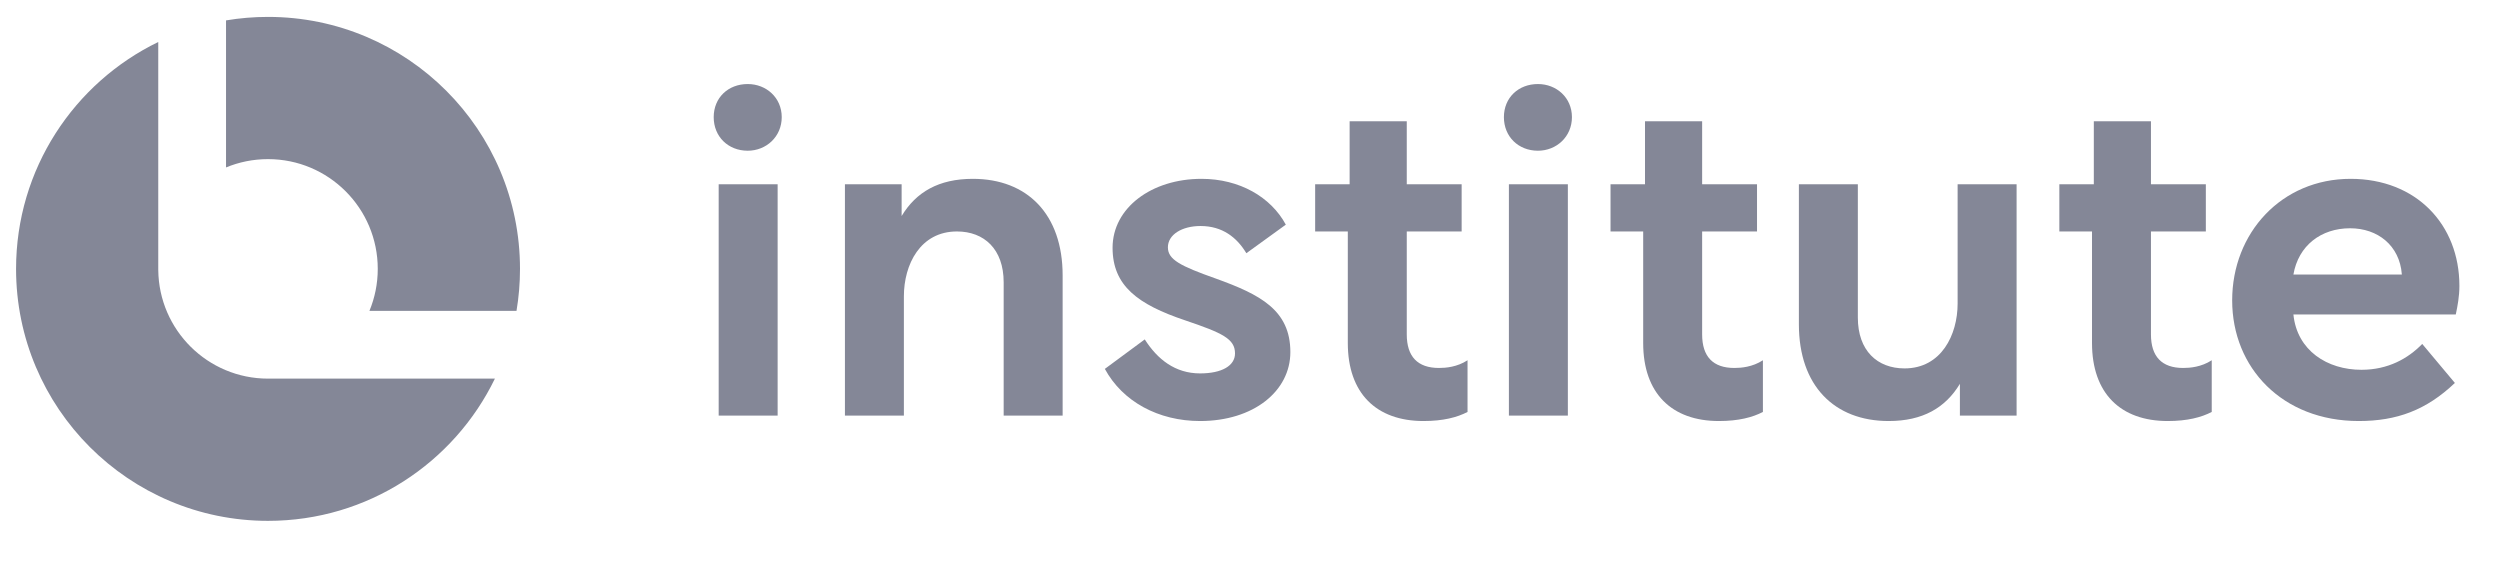 <svg width="146" height="33" viewBox="0 0 146 33" fill="none" xmlns="http://www.w3.org/2000/svg">
<path d="M137.273 10.444C141.113 10.444 143.629 13.12 143.629 16.695C143.629 17.305 143.524 17.861 143.418 18.364H133.935C134.147 20.483 135.922 21.596 137.908 21.596C139.471 21.596 140.636 20.933 141.458 20.086L143.365 22.364C141.696 23.953 139.974 24.588 137.749 24.588C133.299 24.588 130.359 21.489 130.359 17.543C130.359 13.596 133.246 10.444 137.273 10.444ZM137.246 13.331C135.551 13.331 134.227 14.338 133.935 16.033H140.266V16.007C140.133 14.338 138.862 13.331 137.246 13.331Z" fill="#848797"/>
<path d="M120.266 10.762H122.279V7.08H125.616V10.762H128.821V13.517H125.616V19.529C125.616 20.827 126.252 21.489 127.497 21.489C127.894 21.489 128.556 21.436 129.165 21.039V24.058C128.556 24.376 127.735 24.588 126.596 24.588C123.841 24.588 122.173 22.972 122.173 20.032V13.517H120.266V10.762Z" fill="#848797"/>
<path d="M105.055 10.762H108.498V18.549C108.498 20.483 109.637 21.515 111.226 21.515C113.372 21.515 114.325 19.555 114.325 17.728V10.762H117.769V24.27H114.458V22.416C113.61 23.82 112.286 24.588 110.299 24.588C107.121 24.588 105.055 22.522 105.055 18.946V10.762Z" fill="#848797"/>
<path d="M94.055 10.762H96.068V7.08H99.405V10.762H102.61V13.517H99.405V19.529C99.405 20.827 100.041 21.489 101.286 21.489C101.683 21.489 102.345 21.436 102.954 21.039V24.058C102.345 24.376 101.524 24.588 100.385 24.588C97.63 24.588 95.962 22.972 95.962 20.032V13.517H94.055V10.762Z" fill="#848797"/>
<path d="M88.12 24.27V10.762H91.563V24.27H88.12ZM89.815 4.908C90.901 4.908 91.801 5.703 91.801 6.842C91.801 7.981 90.901 8.802 89.815 8.802C88.676 8.802 87.828 7.981 87.828 6.842C87.828 5.703 88.676 4.908 89.815 4.908Z" fill="#848797"/>
<path d="M76.805 10.762H78.818V7.08H82.155V10.762H85.36V13.517H82.155V19.529C82.155 20.827 82.791 21.489 84.036 21.489C84.433 21.489 85.095 21.436 85.704 21.039V24.058C85.095 24.376 84.274 24.588 83.135 24.588C80.38 24.588 78.712 22.972 78.712 20.032V13.517H76.805V10.762Z" fill="#848797"/>
<path d="M70.086 24.588C67.649 24.588 65.556 23.45 64.523 21.543L66.854 19.821C67.596 20.986 68.629 21.807 70.086 21.807C71.357 21.807 72.125 21.357 72.125 20.642C72.125 19.794 71.41 19.45 69.212 18.708C66.457 17.781 64.974 16.695 64.974 14.47C64.974 12.139 67.252 10.444 70.165 10.444C72.39 10.444 74.218 11.504 75.092 13.12L72.787 14.788C72.231 13.861 71.384 13.199 70.112 13.199C69.026 13.199 68.205 13.702 68.205 14.444C68.205 15.159 68.92 15.53 71.013 16.271C73.582 17.199 75.357 18.099 75.357 20.562C75.357 22.84 73.211 24.588 70.086 24.588Z" fill="#848797"/>
<path d="M49.344 10.762H52.655V12.616C53.502 11.213 54.827 10.444 56.813 10.444C59.992 10.444 62.058 12.51 62.058 16.086V24.271H58.614V16.483C58.614 14.55 57.475 13.517 55.886 13.517C53.741 13.517 52.787 15.45 52.787 17.305V24.271H49.344V10.762Z" fill="#848797"/>
<path d="M41.971 24.27V10.762H45.414V24.27H41.971ZM43.666 4.908C44.752 4.908 45.653 5.703 45.653 6.842C45.653 7.981 44.752 8.802 43.666 8.802C42.527 8.802 41.68 7.981 41.68 6.842C41.68 5.703 42.527 4.908 43.666 4.908Z" fill="#848797"/>
<path fill-rule="evenodd" clip-rule="evenodd" d="M9.242 2.453C4.327 4.836 0.938 9.873 0.938 15.702C0.938 23.829 7.526 30.418 15.653 30.418C21.482 30.418 26.52 27.028 28.902 22.112H15.652V22.112C12.134 22.111 9.278 19.277 9.243 15.768H9.242V15.702V2.453ZM30.164 18.154C30.298 17.357 30.368 16.538 30.368 15.702C30.368 7.575 23.78 0.987 15.653 0.987C14.817 0.987 13.998 1.057 13.2 1.191V9.779C13.955 9.466 14.783 9.293 15.652 9.293C19.192 9.293 22.061 12.162 22.061 15.702C22.061 16.571 21.888 17.399 21.575 18.154H30.164Z" fill="#848797"/>
</svg>
